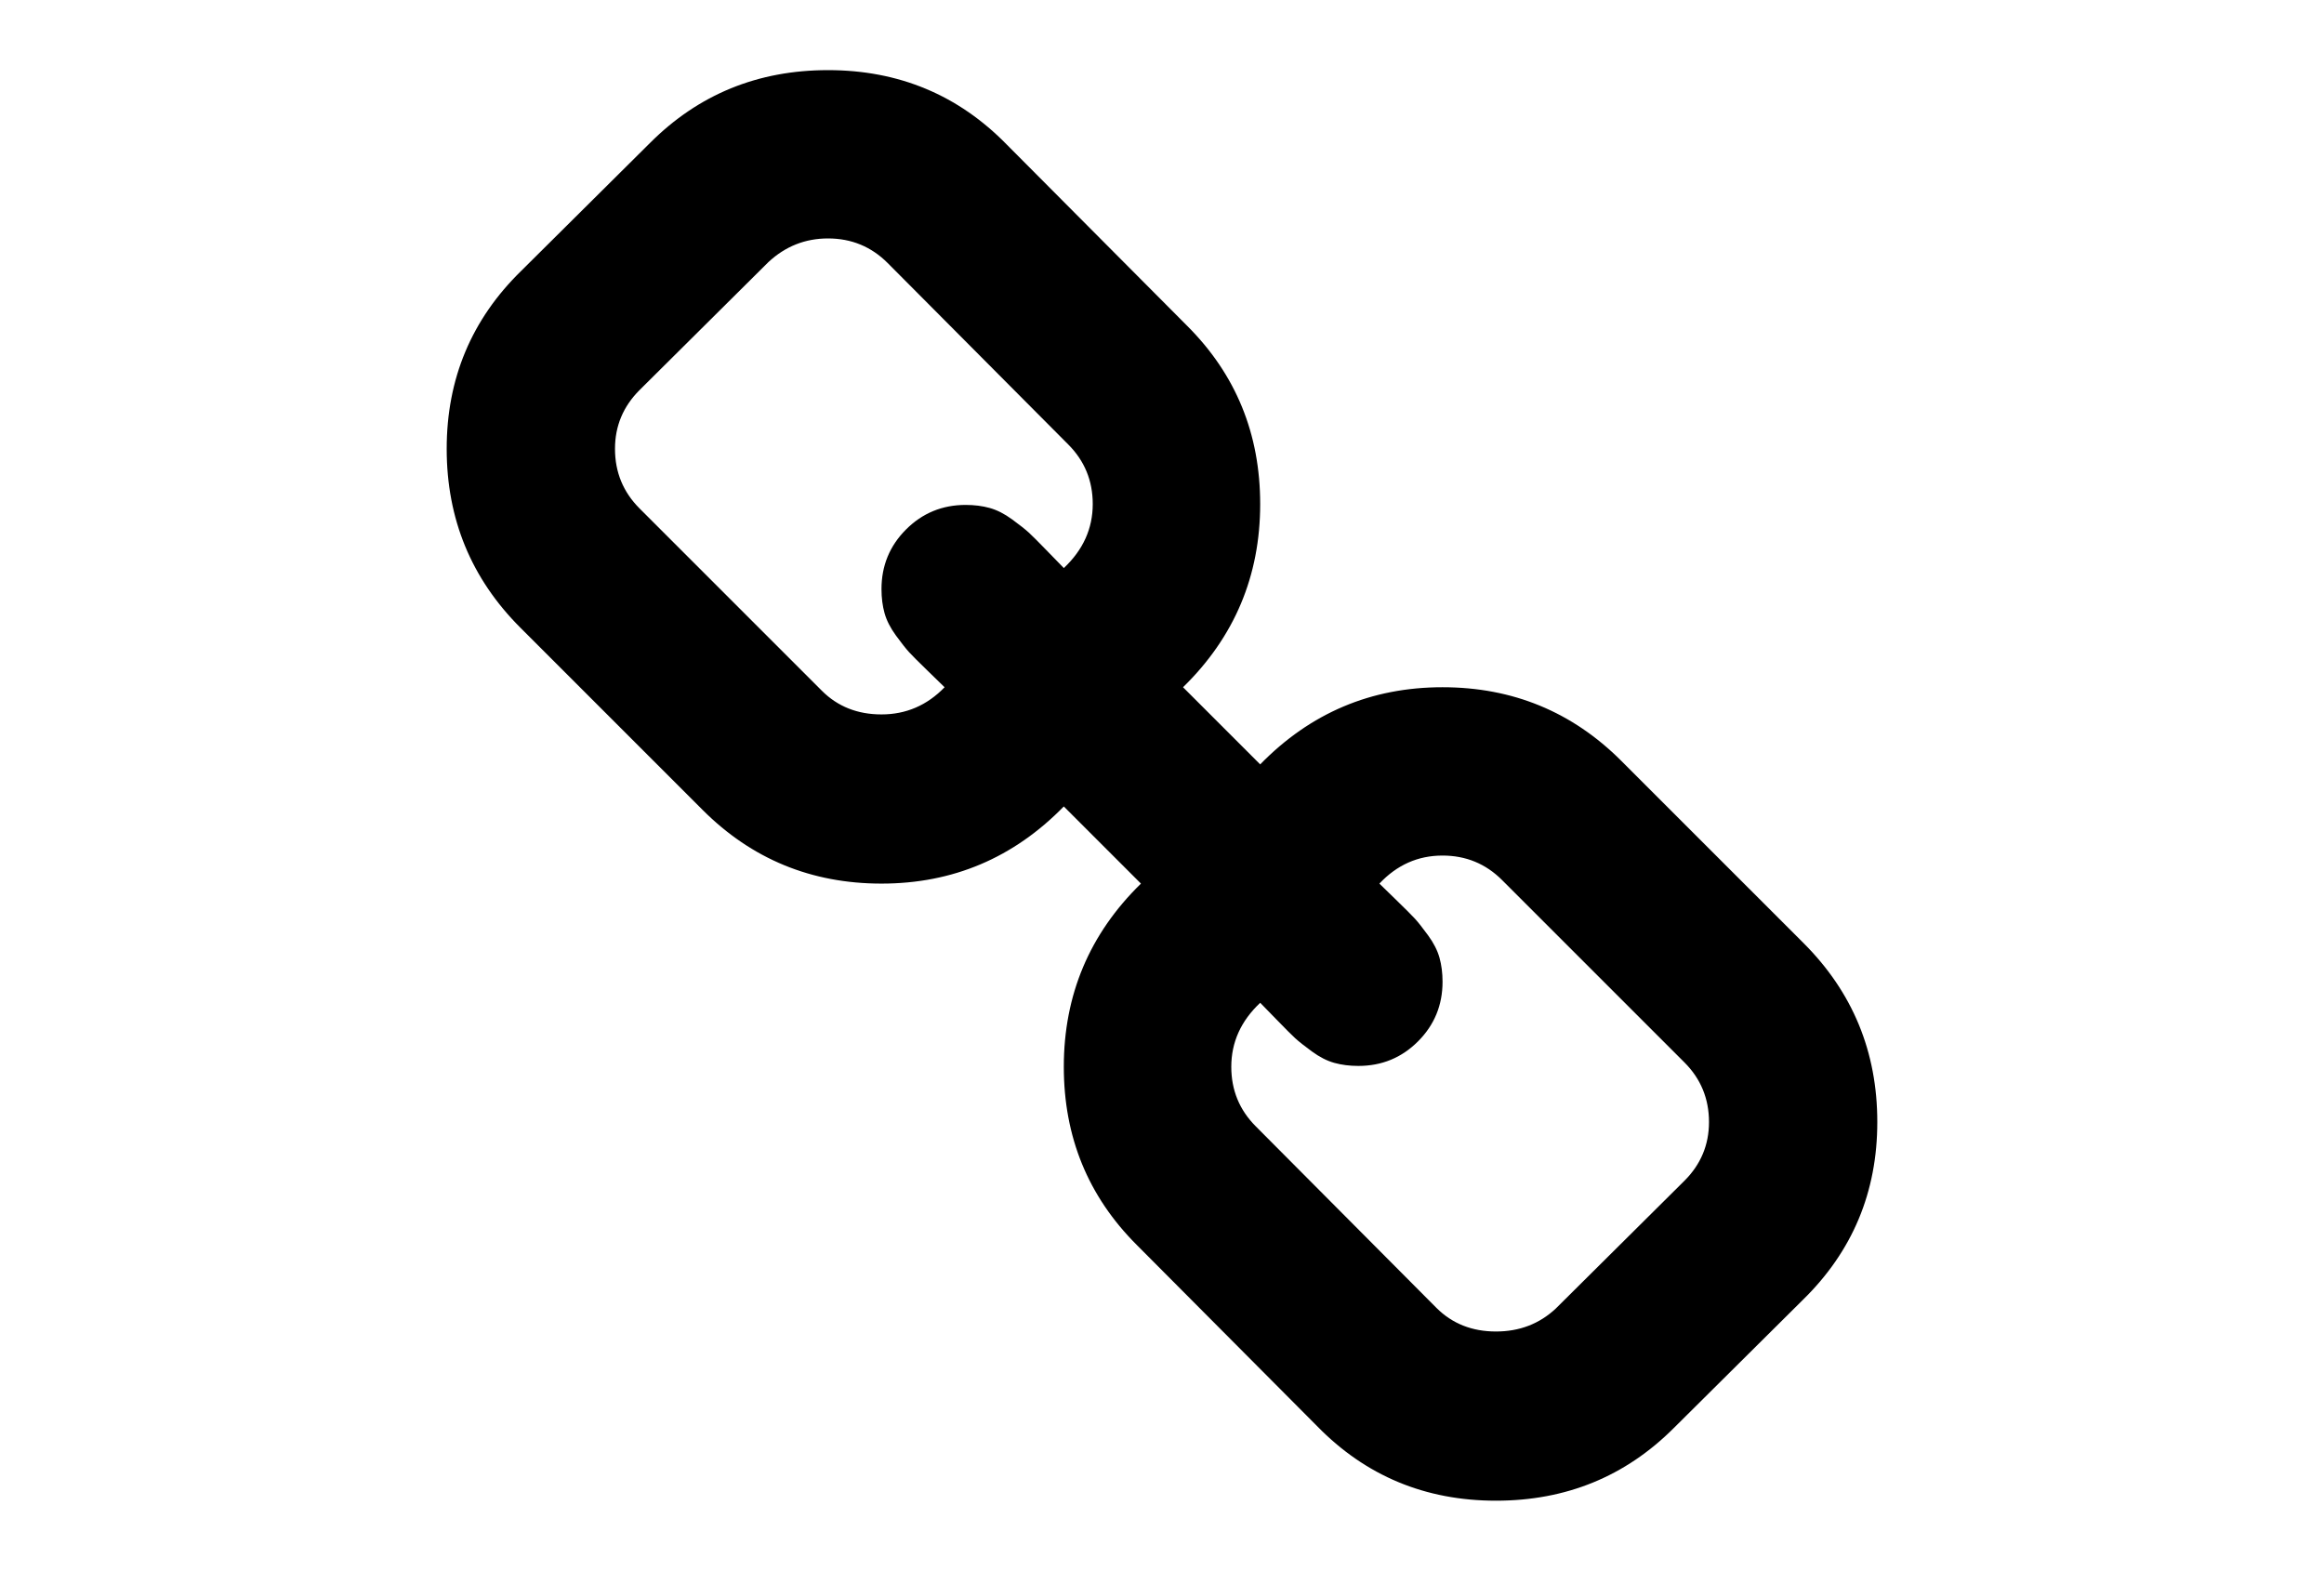 <?xml version="1.0" encoding="utf-8"?>
<!-- Generator: Adobe Illustrator 16.0.4, SVG Export Plug-In . SVG Version: 6.00 Build 0)  -->
<!DOCTYPE svg PUBLIC "-//W3C//DTD SVG 1.1//EN" "http://www.w3.org/Graphics/SVG/1.1/DTD/svg11.dtd">
<svg version="1.1" id="Capa_1" xmlns="http://www.w3.org/2000/svg" xmlns:xlink="http://www.w3.org/1999/xlink" x="0px" y="0px"
	 width="216px" height="146px" viewBox="0 0 216 146" enable-background="new 0 0 216 146" xml:space="preserve">
<path d="M167.637,87.665l-16.947-16.946c-4.562-4.562-10.101-6.844-16.619-6.844c-6.627,0-12.274,2.39-16.946,7.17l-7.17-7.17
	c4.78-4.671,7.17-10.346,7.17-17.028c0-6.518-2.254-12.03-6.763-16.539L93.578,13.444C89.07,8.827,83.53,6.518,76.958,6.518
	c-6.518,0-12.031,2.255-16.539,6.763L48.442,25.176c-4.617,4.509-6.925,10.021-6.925,16.539c0,6.518,2.282,12.059,6.844,16.621
	l16.946,16.946c4.563,4.562,10.103,6.844,16.621,6.844c6.626,0,12.275-2.39,16.946-7.17l7.17,7.17
	c-4.78,4.671-7.17,10.346-7.17,17.028c0,6.518,2.254,12.029,6.762,16.539l16.785,16.863c4.509,4.617,10.047,6.926,16.619,6.926
	c6.519,0,12.03-2.254,16.539-6.763l11.978-11.895c4.616-4.509,6.926-10.021,6.926-16.539
	C174.482,97.768,172.201,92.229,167.637,87.665z M98.875,52.797c-0.163-0.163-0.666-0.679-1.507-1.548
	c-0.841-0.869-1.425-1.453-1.751-1.752c-0.326-0.299-0.842-0.706-1.548-1.223c-0.707-0.516-1.399-0.869-2.078-1.059
	c-0.679-0.19-1.426-0.285-2.241-0.285c-2.172,0-4.019,0.761-5.54,2.281s-2.281,3.367-2.281,5.54c0,0.814,0.095,1.561,0.285,2.24
	c0.19,0.68,0.543,1.372,1.059,2.078c0.516,0.706,0.924,1.222,1.222,1.548c0.298,0.326,0.882,0.91,1.751,1.752
	s1.385,1.344,1.548,1.507c-1.63,1.683-3.585,2.525-5.866,2.525c-2.227,0-4.074-0.733-5.54-2.199L59.441,47.256
	c-1.52-1.521-2.281-3.368-2.281-5.541c0-2.118,0.76-3.937,2.281-5.458l11.977-11.896c1.576-1.467,3.422-2.199,5.541-2.199
	c2.172,0,4.019,0.76,5.54,2.281l16.783,16.864c1.521,1.521,2.281,3.368,2.281,5.54C101.563,49.128,100.667,51.111,98.875,52.797z
	 M156.561,109.742l-11.978,11.896c-1.521,1.412-3.367,2.118-5.541,2.118c-2.228,0-4.072-0.732-5.539-2.199l-16.783-16.865
	c-1.521-1.521-2.28-3.367-2.28-5.539c0-2.281,0.895-4.264,2.688-5.948c0.164,0.163,0.666,0.68,1.508,1.548
	c0.842,0.869,1.426,1.453,1.752,1.752s0.842,0.706,1.547,1.223c0.707,0.517,1.398,0.87,2.078,1.06c0.68,0.19,1.426,0.284,2.24,0.284
	c2.174,0,4.02-0.76,5.541-2.28c1.52-1.521,2.281-3.367,2.281-5.54c0-0.814-0.096-1.561-0.285-2.24
	c-0.191-0.679-0.543-1.372-1.061-2.078c-0.517-0.705-0.922-1.222-1.222-1.548c-0.299-0.325-0.883-0.909-1.752-1.752
	c-0.869-0.842-1.385-1.344-1.549-1.507c1.631-1.738,3.586-2.607,5.866-2.607c2.173,0,4.02,0.76,5.539,2.281l16.947,16.946
	c1.521,1.521,2.281,3.368,2.281,5.541C158.84,106.404,158.08,108.225,156.561,109.742z"/>
</svg>
